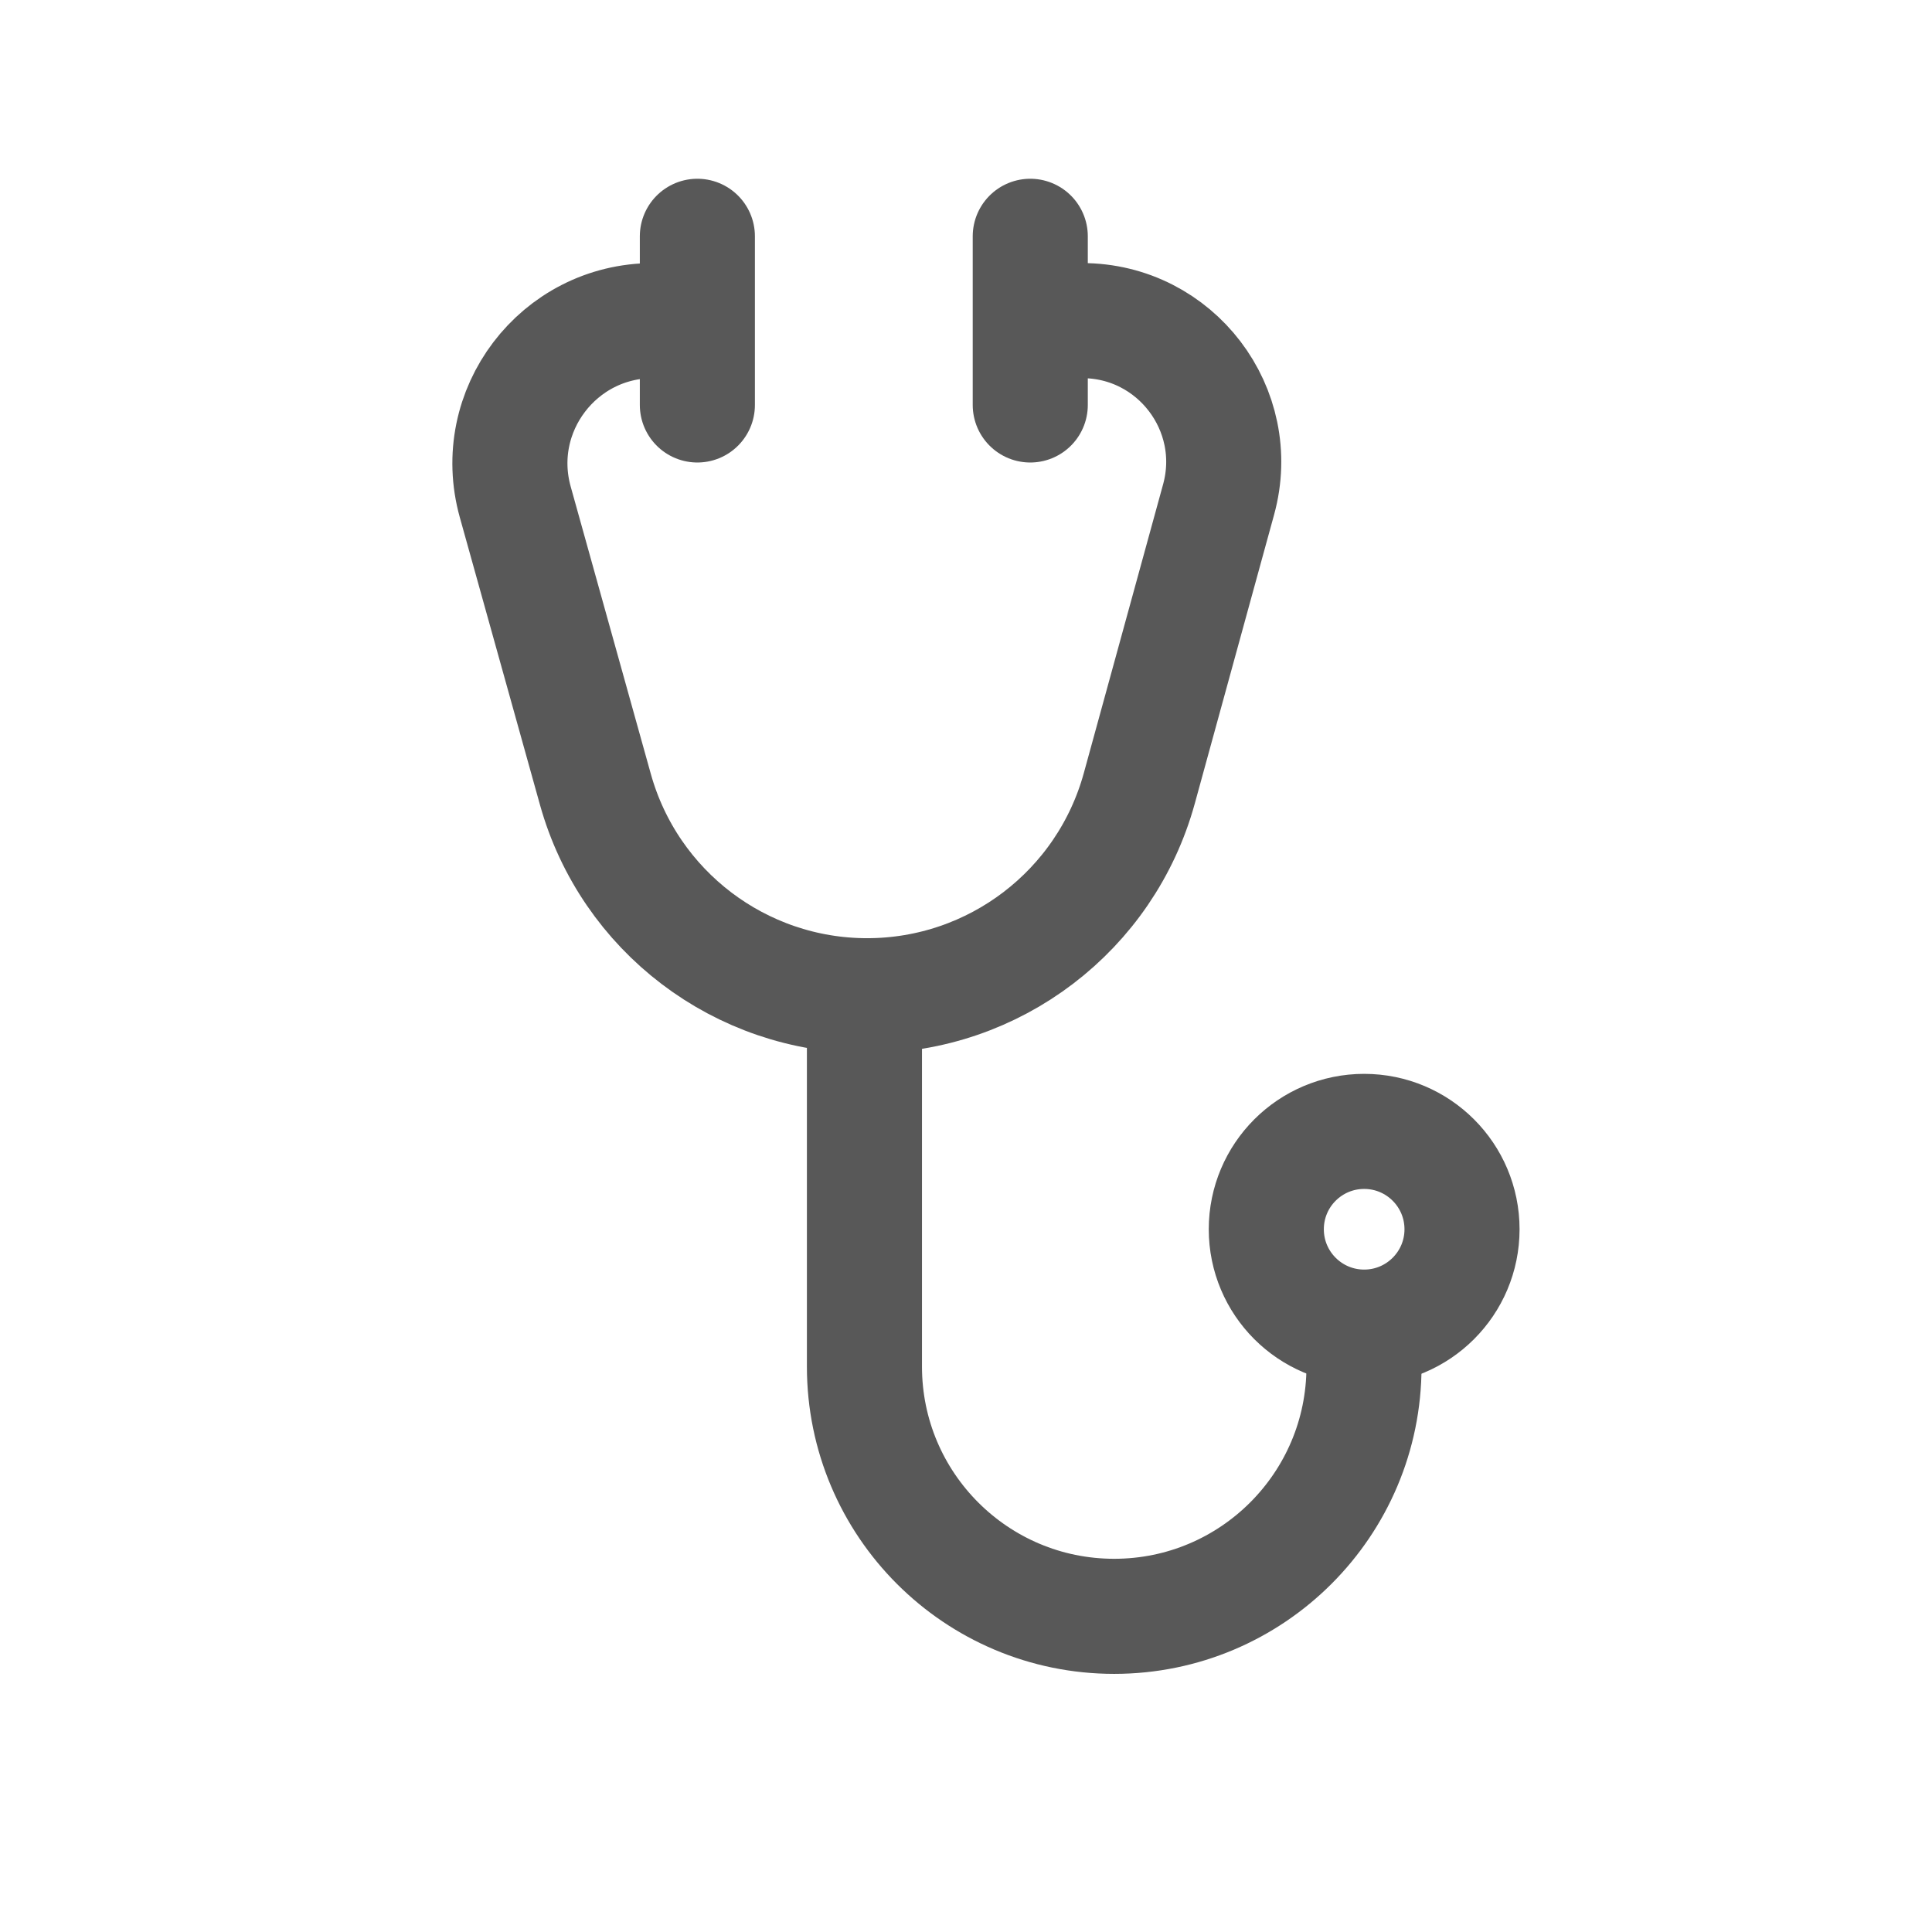 <?xml version="1.0" encoding="UTF-8"?> <svg xmlns="http://www.w3.org/2000/svg" width="23" height="23" viewBox="0 0 23 23" fill="none"> <path d="M7.773 3.817V3.817C6.647 3.817 5.831 4.891 6.134 5.976L7.088 9.397C7.493 10.849 8.816 11.854 10.323 11.854V11.854C11.836 11.854 13.162 10.843 13.563 9.385L14.507 5.947C14.802 4.875 13.995 3.817 12.884 3.817V3.817" stroke="#585858" stroke-width="1.37" stroke-linecap="round"></path> <path d="M10.291 11.538L10.291 16.269C10.291 17.911 11.622 19.242 13.264 19.242V19.242C14.906 19.242 16.238 17.911 16.238 16.269V15.376" stroke="#585858" stroke-width="1.37"></path> <circle cx="16.24" cy="14.634" r="1.165" stroke="#585858" stroke-width="1.37"></circle> <path d="M8.302 2.813V4.821" stroke="#585858" stroke-width="1.37" stroke-linecap="round"></path> <path d="M12.265 2.813V4.821" stroke="#585858" stroke-width="1.37" stroke-linecap="round"></path> </svg> 